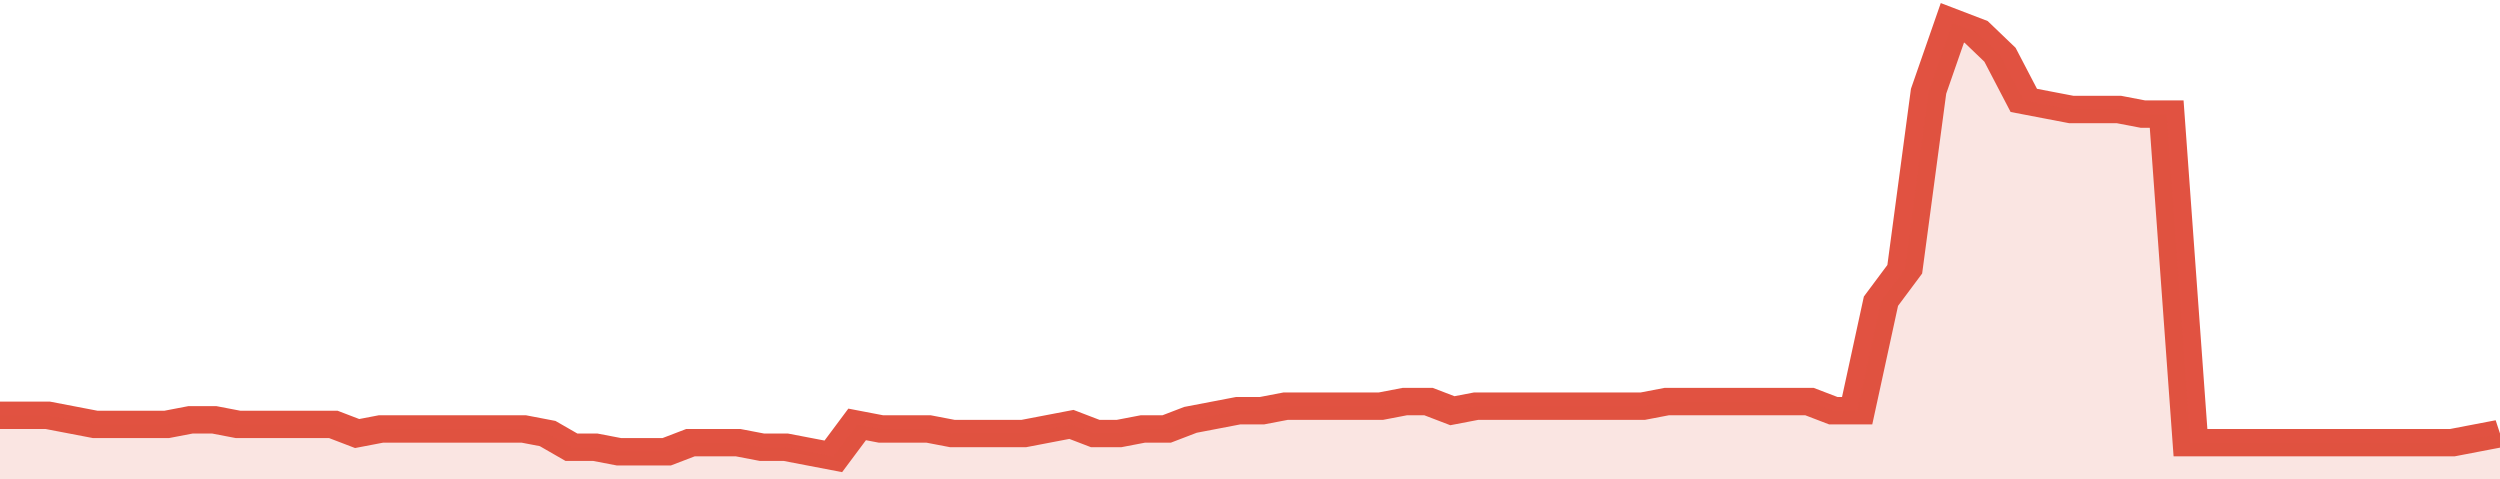 <svg xmlns="http://www.w3.org/2000/svg" viewBox="0 0 420 105" width="120" height="23" preserveAspectRatio="none">
				 <polyline fill="none" stroke="#E15241" stroke-width="6" points="0, 91 4, 91 8, 91 12, 92 16, 93 20, 93 24, 93 28, 93 32, 92 36, 92 40, 93 44, 93 48, 93 52, 93 56, 93 60, 95 64, 94 68, 94 72, 94 76, 94 80, 94 84, 94 88, 94 92, 95 96, 98 100, 98 104, 99 108, 99 112, 99 116, 97 120, 97 124, 97 128, 98 132, 98 136, 99 140, 100 144, 93 148, 94 152, 94 156, 94 160, 95 164, 95 168, 95 172, 95 176, 94 180, 93 184, 95 188, 95 192, 94 196, 94 200, 92 204, 91 208, 90 212, 90 216, 89 220, 89 224, 89 228, 89 232, 89 236, 88 240, 88 244, 90 248, 89 252, 89 256, 89 260, 89 264, 89 268, 89 272, 89 276, 89 280, 88 284, 88 288, 88 292, 88 296, 88 300, 88 304, 88 308, 90 312, 90 316, 66 320, 59 324, 20 328, 5 332, 7 336, 12 340, 22 344, 23 348, 24 352, 24 356, 24 360, 25 364, 25 368, 97 372, 97 376, 97 380, 97 384, 97 388, 97 392, 97 396, 97 400, 97 404, 97 408, 97 412, 97 416, 96 420, 95 420, 95 "> </polyline>
				 <polygon fill="#E15241" opacity="0.15" points="0, 105 0, 91 4, 91 8, 91 12, 92 16, 93 20, 93 24, 93 28, 93 32, 92 36, 92 40, 93 44, 93 48, 93 52, 93 56, 93 60, 95 64, 94 68, 94 72, 94 76, 94 80, 94 84, 94 88, 94 92, 95 96, 98 100, 98 104, 99 108, 99 112, 99 116, 97 120, 97 124, 97 128, 98 132, 98 136, 99 140, 100 144, 93 148, 94 152, 94 156, 94 160, 95 164, 95 168, 95 172, 95 176, 94 180, 93 184, 95 188, 95 192, 94 196, 94 200, 92 204, 91 208, 90 212, 90 216, 89 220, 89 224, 89 228, 89 232, 89 236, 88 240, 88 244, 90 248, 89 252, 89 256, 89 260, 89 264, 89 268, 89 272, 89 276, 89 280, 88 284, 88 288, 88 292, 88 296, 88 300, 88 304, 88 308, 90 312, 90 316, 66 320, 59 324, 20 328, 5 332, 7 336, 12 340, 22 344, 23 348, 24 352, 24 356, 24 360, 25 364, 25 368, 97 372, 97 376, 97 380, 97 384, 97 388, 97 392, 97 396, 97 400, 97 404, 97 408, 97 412, 97 416, 96 420, 95 420, 105 "></polygon>
			</svg>